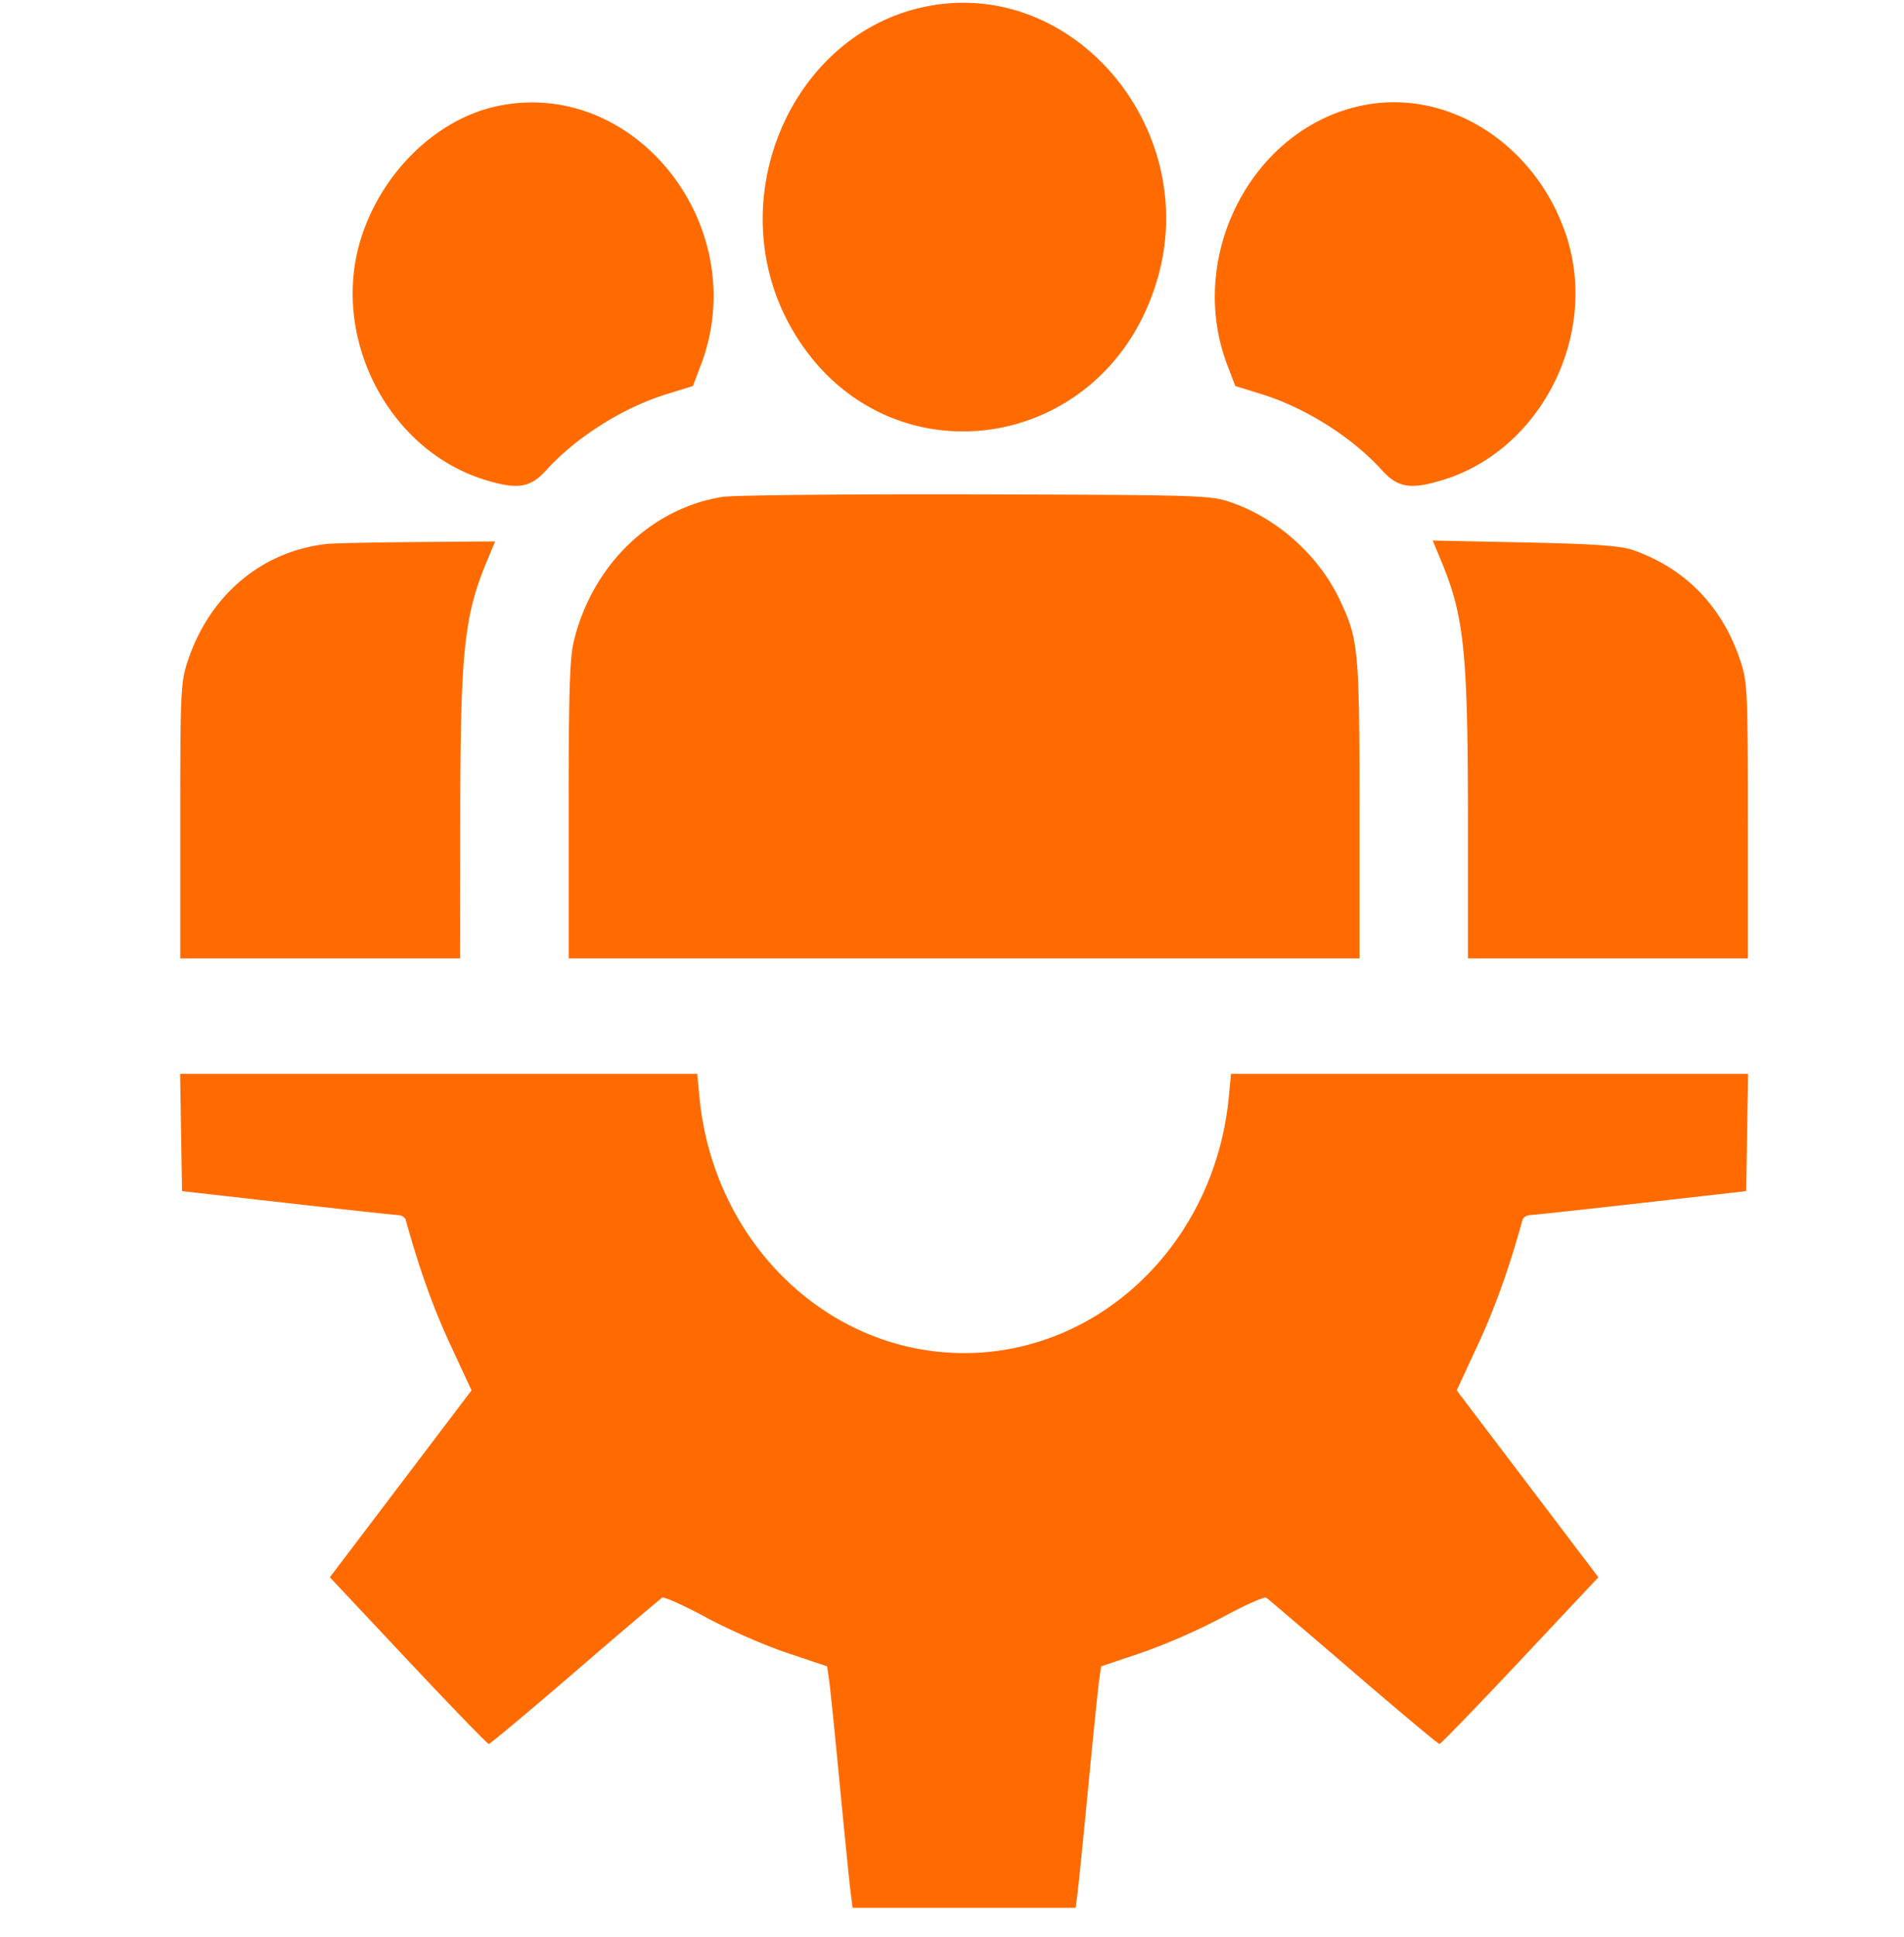<svg width="60" height="61" fill="none" xmlns="http://www.w3.org/2000/svg"><path fill-rule="evenodd" clip-rule="evenodd" d="M29.384.168C24.989.9 22.636 6.253 24.925 10.31c2.834 5.022 9.917 4.087 11.549-1.524 1.356-4.66-2.526-9.378-7.09-8.618ZM15.66 3.345c-1.881.402-3.584 2.036-4.259 4.085-1.025 3.116.79 6.723 3.865 7.678 1.036.322 1.44.26 1.943-.294.95-1.047 2.412-1.97 3.799-2.4l.827-.256.251-.66c1.656-4.355-2.072-9.085-6.426-8.153Zm27.402-.048c-3.533.629-5.715 4.708-4.387 8.2l.252.66.827.257c1.386.43 2.848 1.353 3.799 2.4.503.554.906.616 1.942.294 3.075-.955 4.89-4.562 3.865-7.678-.933-2.835-3.634-4.607-6.298-4.133Zm-20.3 12.354c-2.252.363-4.093 2.147-4.677 4.532-.133.54-.165 1.58-.165 5.337v4.666h24.921V25.52c0-5.051-.03-5.377-.619-6.622-.65-1.375-1.923-2.532-3.35-3.047-.709-.255-.807-.259-8.105-.28-4.064-.01-7.666.025-8.005.08Zm-12.45 1.48c-2.07.223-3.73 1.628-4.41 3.731-.206.636-.222.986-.222 5.004v4.32h8.821l.002-4.25c.001-5.39.115-6.518.836-8.25l.263-.633-2.452.019c-1.349.01-2.626.037-2.838.06Zm35.105.54c.727 1.749.84 2.863.842 8.264v4.251h8.821v-4.32c0-4.018-.015-4.368-.22-5.004-.563-1.74-1.73-2.952-3.405-3.539-.382-.134-1.235-.193-3.408-.238l-2.899-.06.269.647ZM5.706 35.669l.03 1.847 3.309.374c1.819.206 3.396.378 3.504.381.108.004.215.073.237.154.425 1.536.863 2.76 1.406 3.929l.667 1.437-2.232 2.944-2.233 2.943 2.467 2.626c1.357 1.444 2.5 2.625 2.541 2.625.041 0 1.261-1.02 2.713-2.268a207.7 207.7 0 0 1 2.747-2.34c.06-.039.683.24 1.385.62s1.848.882 2.547 1.116l1.27.426.063.431c.034.238.186 1.725.337 3.305.152 1.58.304 3.097.34 3.371l.063.498h7.03l.063-.498c.035-.274.188-1.791.34-3.371.15-1.58.303-3.067.337-3.305l.062-.431 1.27-.426a19.496 19.496 0 0 0 2.547-1.116c.702-.38 1.326-.659 1.386-.62.06.04 1.296 1.093 2.747 2.34 1.45 1.247 2.671 2.268 2.712 2.268.04 0 1.184-1.181 2.541-2.625l2.467-2.626-2.232-2.943-2.233-2.944.668-1.437c.542-1.17.98-2.393 1.405-3.93.023-.08.13-.149.237-.153.108-.003 1.685-.175 3.505-.38l3.308-.375.03-1.847.03-1.847H38.792l-.07.738c-.442 4.579-4.042 8.057-8.34 8.057-4.299 0-7.899-3.478-8.34-8.057l-.071-.738H5.676l.03 1.847Z" fill="#FF6B00"/></svg>